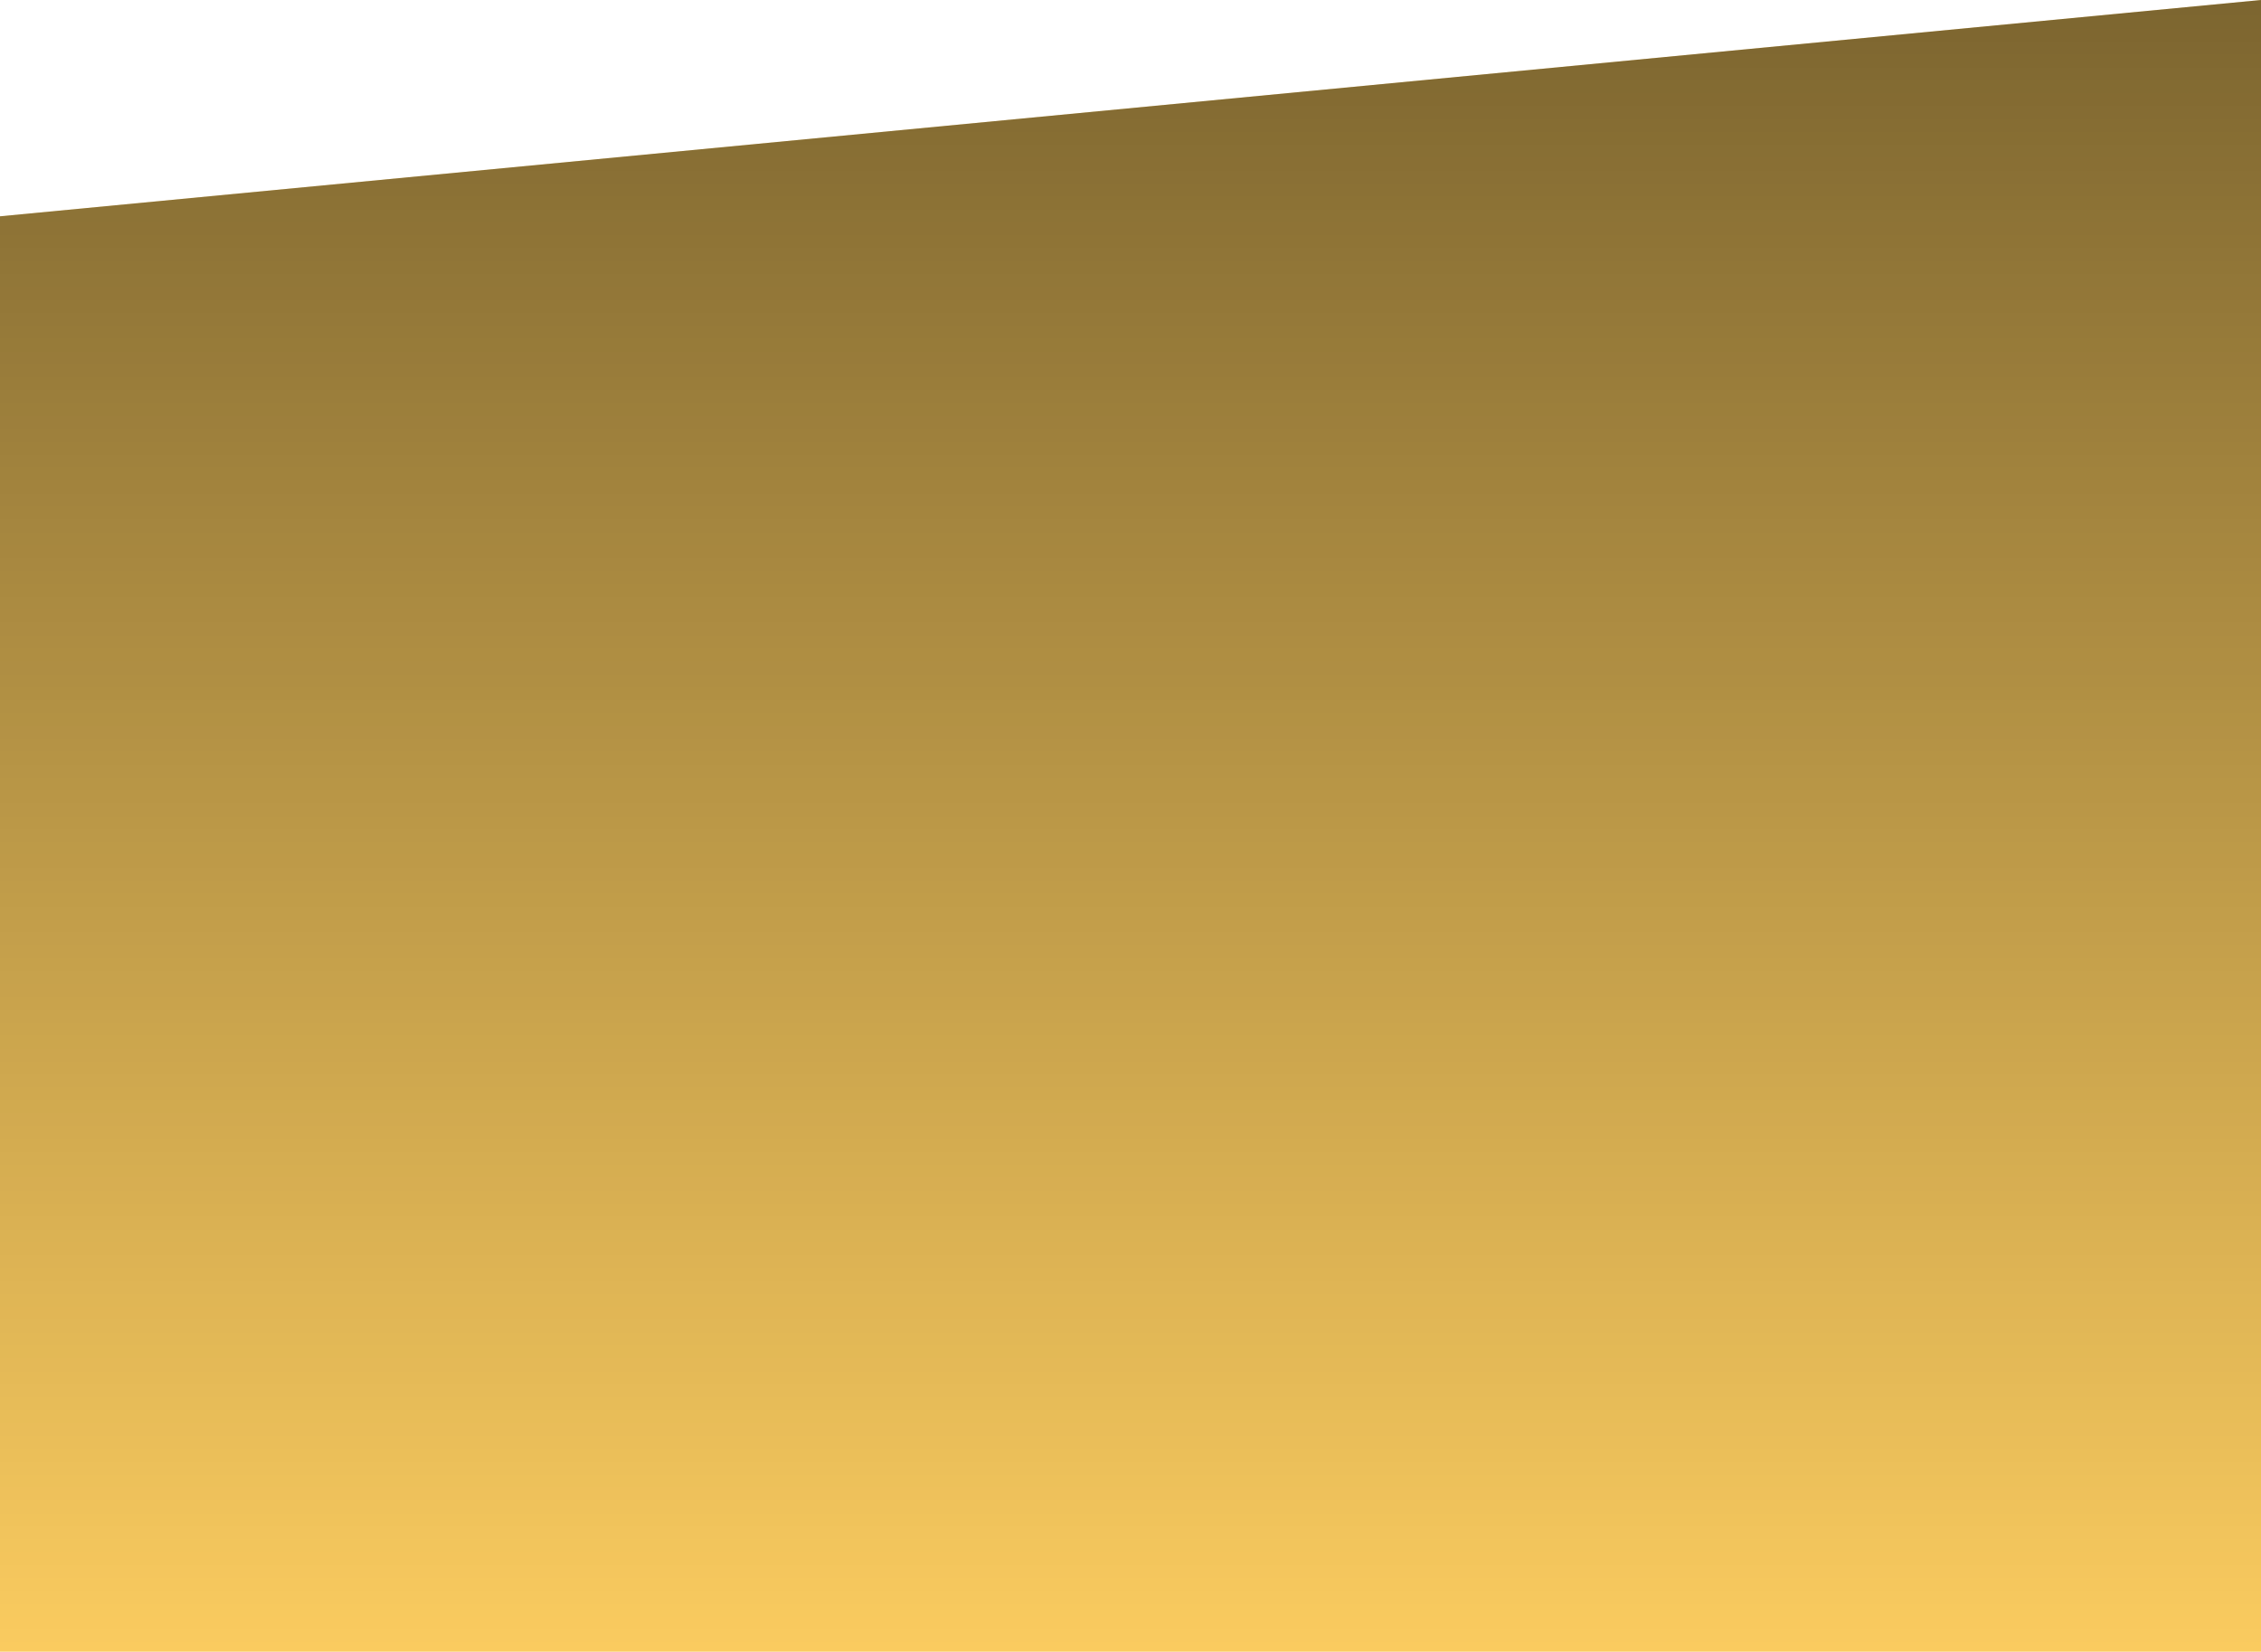 <?xml version="1.0" encoding="UTF-8"?>
<svg width="375px" height="274px" viewBox="0 0 375 274" version="1.1" xmlns="http://www.w3.org/2000/svg" xmlns:xlink="http://www.w3.org/1999/xlink">
    <!-- Generator: Sketch 47.1 (45422) - http://www.bohemiancoding.com/sketch -->
    <title>BgSlash</title>
    <desc>Created with Sketch.</desc>
    <defs>
        <linearGradient x1="50%" y1="100%" x2="50%" y2="3.061617e-15%" id="linearGradient-1">
            <stop stop-color="#000000" stop-opacity="0" offset="0%"></stop>
            <stop stop-color="#000000" offset="100%"></stop>
        </linearGradient>
        <polygon id="path-2" points="0 35.883 375 0 375 274 0 274"></polygon>
    </defs>
    <g id="Mobile" stroke="none" stroke-width="1" fill="none" fill-rule="evenodd">
        <g id="99-Exportables" transform="translate(0, -1065)">
            <g id="Group" transform="translate(-15, 0)">
                <g id="Home/SlashBg" transform="translate(15, 1065)">
                    <g id="Rectangle-2">
                        <use fill="#FACB5F" xlink:href="#path-2"></use>
                        <use fill-opacity="0.5" fill="url(#linearGradient-1)" style="mix-blend-mode: soft-light;" xlink:href="#path-2"></use>
                    </g>
                </g>
            </g>
        </g>
    </g>
</svg>